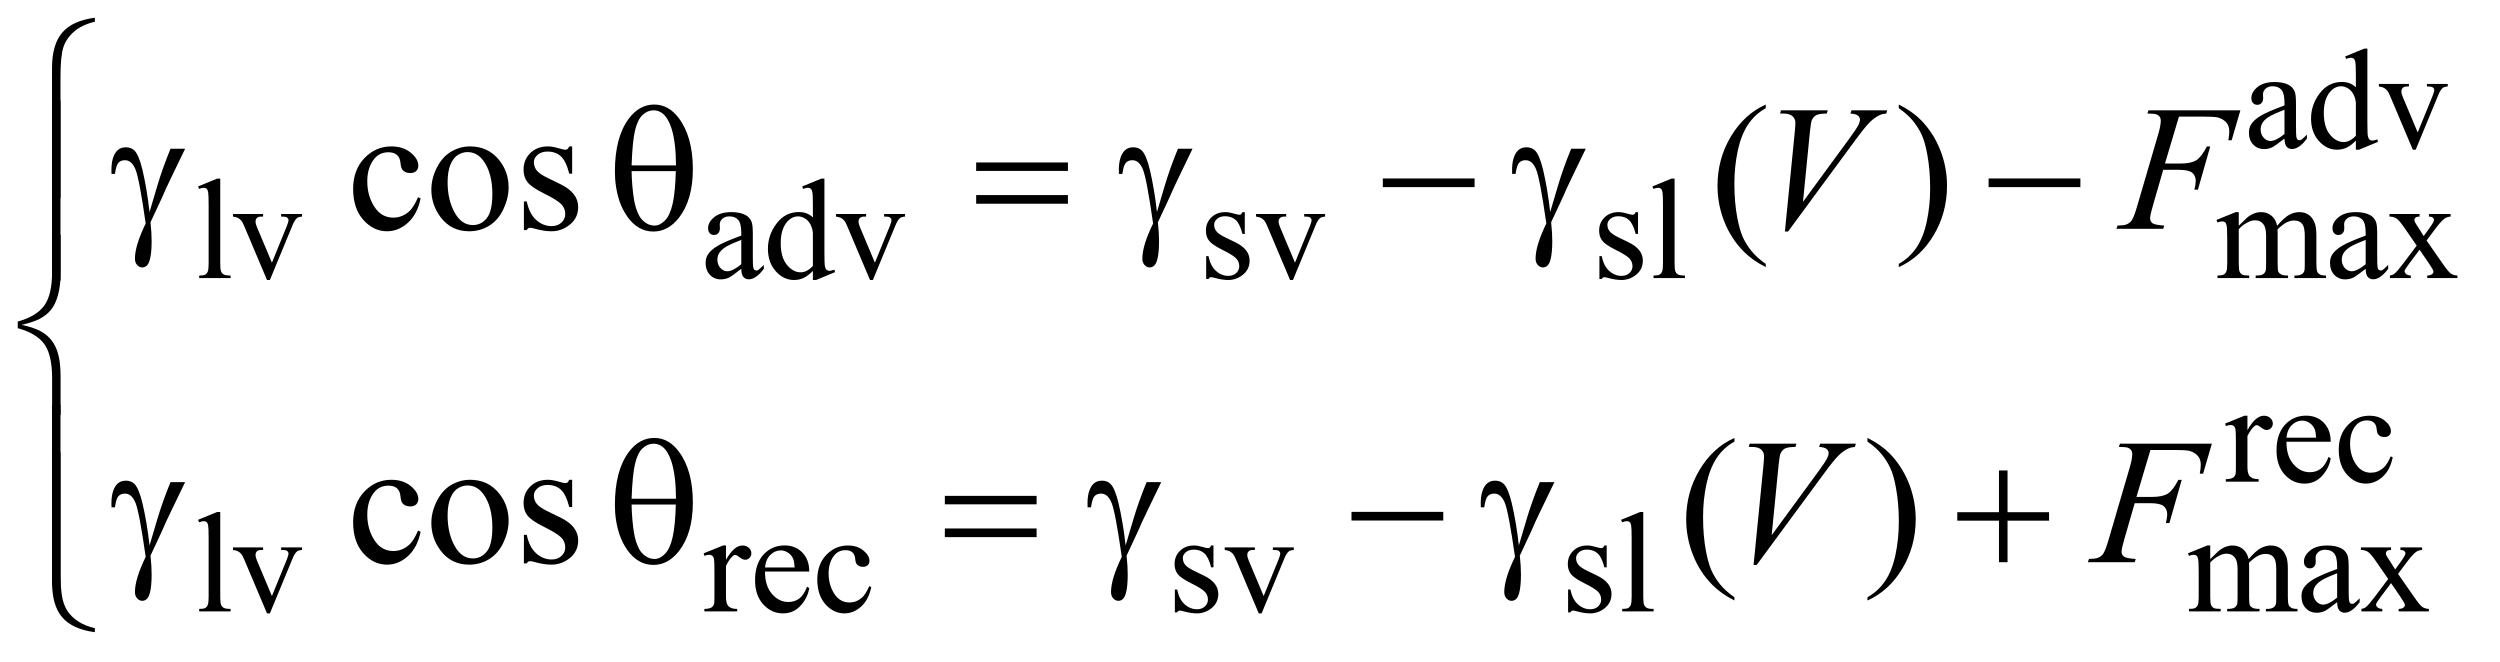 <?xml version="1.0" encoding="UTF-8"?>
<!DOCTYPE svg PUBLIC '-//W3C//DTD SVG 1.0//EN'
          'http://www.w3.org/TR/2001/REC-SVG-20010904/DTD/svg10.dtd'>
<svg stroke-dasharray="none" shape-rendering="auto" xmlns="http://www.w3.org/2000/svg" font-family="'Dialog'" text-rendering="auto" width="219" fill-opacity="1" color-interpolation="auto" color-rendering="auto" preserveAspectRatio="xMidYMid meet" font-size="12px" viewBox="0 0 219 58" fill="black" xmlns:xlink="http://www.w3.org/1999/xlink" stroke="black" image-rendering="auto" stroke-miterlimit="10" stroke-linecap="square" stroke-linejoin="miter" font-style="normal" stroke-width="1" height="58" stroke-dashoffset="0" font-weight="normal" stroke-opacity="1"
><!--Generated by the Batik Graphics2D SVG Generator--><defs id="genericDefs"
  /><g
  ><defs id="defs1"
    ><clipPath clipPathUnits="userSpaceOnUse" id="clipPath1"
      ><path d="M0.984 1.335 L139.499 1.335 L139.499 37.718 L0.984 37.718 L0.984 1.335 Z"
      /></clipPath
      ><clipPath clipPathUnits="userSpaceOnUse" id="clipPath2"
      ><path d="M31.426 42.645 L31.426 1205.043 L4456.824 1205.043 L4456.824 42.645 Z"
      /></clipPath
    ></defs
    ><g transform="scale(1.576,1.576) translate(-0.984,-1.335) matrix(0.031,0,0,0.031,0,0)"
    ><path d="M4127.875 291.5 Q4110.25 305.125 4105.75 307.25 Q4099 310.375 4091.375 310.375 Q4079.5 310.375 4071.812 302.25 Q4064.125 294.125 4064.125 280.875 Q4064.125 272.5 4067.875 266.375 Q4073 257.875 4085.688 250.375 Q4098.375 242.875 4127.875 232.125 L4127.875 227.625 Q4127.875 210.5 4122.438 204.125 Q4117 197.75 4106.625 197.75 Q4098.75 197.75 4094.125 202 Q4089.375 206.25 4089.375 211.75 L4089.625 219 Q4089.625 224.75 4086.688 227.875 Q4083.75 231 4079 231 Q4074.375 231 4071.438 227.75 Q4068.5 224.5 4068.5 218.875 Q4068.5 208.125 4079.5 199.125 Q4090.5 190.125 4110.375 190.125 Q4125.625 190.125 4135.375 195.25 Q4142.75 199.125 4146.25 207.375 Q4148.5 212.75 4148.5 229.375 L4148.5 268.25 Q4148.5 284.625 4149.125 288.312 Q4149.75 292 4151.188 293.25 Q4152.625 294.5 4154.5 294.5 Q4156.5 294.5 4158 293.625 Q4160.625 292 4168.125 284.5 L4168.125 291.5 Q4154.125 310.25 4141.375 310.25 Q4135.25 310.25 4131.625 306 Q4128 301.75 4127.875 291.5 ZM4127.875 283.375 L4127.875 239.75 Q4109 247.25 4103.5 250.375 Q4093.625 255.875 4089.375 261.875 Q4085.125 267.875 4085.125 275 Q4085.125 284 4090.5 289.938 Q4095.875 295.875 4102.875 295.875 Q4112.375 295.875 4127.875 283.375 ZM4255.875 295.125 Q4247.5 303.875 4239.5 307.688 Q4231.5 311.5 4222.25 311.5 Q4203.5 311.5 4189.5 295.812 Q4175.5 280.125 4175.5 255.5 Q4175.5 230.875 4191 210.438 Q4206.5 190 4230.875 190 Q4246 190 4255.875 199.625 L4255.875 178.5 Q4255.875 158.875 4254.938 154.375 Q4254 149.875 4252 148.25 Q4250 146.625 4247 146.625 Q4243.75 146.625 4238.375 148.625 L4236.75 144.25 L4270.875 130.25 L4276.5 130.25 L4276.5 262.625 Q4276.5 282.75 4277.438 287.188 Q4278.375 291.625 4280.438 293.375 Q4282.5 295.125 4285.25 295.125 Q4288.625 295.125 4294.25 293 L4295.625 297.375 L4261.625 311.5 L4255.875 311.5 L4255.875 295.125 ZM4255.875 286.375 L4255.875 227.375 Q4255.125 218.875 4251.375 211.875 Q4247.625 204.875 4241.438 201.312 Q4235.25 197.75 4229.375 197.75 Q4218.375 197.75 4209.75 207.625 Q4198.375 220.625 4198.375 245.625 Q4198.375 270.875 4209.375 284.312 Q4220.375 297.75 4233.875 297.75 Q4245.25 297.75 4255.875 286.375 ZM4297.125 193.5 L4351 193.5 L4351 198.125 L4347.5 198.125 Q4342.625 198.125 4340.062 200.5 Q4337.5 202.875 4337.5 206.875 Q4337.5 211.25 4340.125 217.25 L4366.75 280.5 L4393.5 214.875 Q4396.375 207.875 4396.375 204.25 Q4396.375 202.5 4395.375 201.375 Q4394 199.5 4391.875 198.812 Q4389.75 198.125 4383.25 198.125 L4383.25 193.5 L4420.625 193.5 L4420.625 198.125 Q4414.125 198.625 4411.625 200.75 Q4407.25 204.5 4403.75 213.25 L4363.125 311.5 L4358 311.5 L4317.125 214.875 Q4314.375 208.125 4311.875 205.188 Q4309.375 202.25 4305.5 200.25 Q4303.375 199.125 4297.125 198.125 L4297.125 193.5 Z" stroke="none" clip-path="url(#clipPath2)"
    /></g
    ><g transform="matrix(0.049,0,0,0.049,-1.55,-2.103)"
    ><path d="M425.375 362.25 L425.375 514.125 Q425.375 524.875 426.938 528.375 Q428.5 531.875 431.75 533.688 Q435 535.5 443.875 535.5 L443.875 540 L387.75 540 L387.75 535.5 Q395.625 535.5 398.5 533.875 Q401.375 532.25 403 528.5 Q404.625 524.75 404.625 514.125 L404.625 410.125 Q404.625 390.75 403.75 386.312 Q402.875 381.875 400.938 380.25 Q399 378.625 396 378.625 Q392.75 378.625 387.75 380.625 L385.625 376.25 L419.75 362.25 L425.375 362.25 ZM448.125 425.5 L502 425.5 L502 430.125 L498.5 430.125 Q493.625 430.125 491.062 432.5 Q488.5 434.875 488.5 438.875 Q488.5 443.25 491.125 449.25 L517.75 512.5 L544.5 446.875 Q547.375 439.875 547.375 436.25 Q547.375 434.5 546.375 433.375 Q545 431.5 542.875 430.812 Q540.75 430.125 534.25 430.125 L534.25 425.5 L571.625 425.5 L571.625 430.125 Q565.125 430.625 562.625 432.75 Q558.25 436.5 554.75 445.25 L514.125 543.5 L509 543.5 L468.125 446.875 Q465.375 440.125 462.875 437.188 Q460.375 434.25 456.5 432.25 Q454.375 431.125 448.125 430.125 L448.125 425.5 ZM1356.875 523.5 Q1339.25 537.125 1334.75 539.25 Q1328 542.375 1320.375 542.375 Q1308.5 542.375 1300.812 534.25 Q1293.125 526.125 1293.125 512.875 Q1293.125 504.5 1296.875 498.375 Q1302 489.875 1314.688 482.375 Q1327.375 474.875 1356.875 464.125 L1356.875 459.625 Q1356.875 442.5 1351.438 436.125 Q1346 429.75 1335.625 429.75 Q1327.75 429.75 1323.125 434 Q1318.375 438.25 1318.375 443.75 L1318.625 451 Q1318.625 456.75 1315.688 459.875 Q1312.75 463 1308 463 Q1303.375 463 1300.438 459.75 Q1297.5 456.5 1297.5 450.875 Q1297.5 440.125 1308.5 431.125 Q1319.5 422.125 1339.375 422.125 Q1354.625 422.125 1364.375 427.25 Q1371.75 431.125 1375.25 439.375 Q1377.5 444.75 1377.5 461.375 L1377.5 500.25 Q1377.5 516.625 1378.125 520.312 Q1378.75 524 1380.188 525.25 Q1381.625 526.5 1383.5 526.5 Q1385.5 526.5 1387 525.625 Q1389.625 524 1397.125 516.5 L1397.125 523.5 Q1383.125 542.25 1370.375 542.25 Q1364.25 542.25 1360.625 538 Q1357 533.75 1356.875 523.5 ZM1356.875 515.375 L1356.875 471.75 Q1338 479.25 1332.5 482.375 Q1322.625 487.875 1318.375 493.875 Q1314.125 499.875 1314.125 507 Q1314.125 516 1319.5 521.938 Q1324.875 527.875 1331.875 527.875 Q1341.375 527.875 1356.875 515.375 ZM1484.875 527.125 Q1476.5 535.875 1468.5 539.688 Q1460.5 543.5 1451.25 543.5 Q1432.5 543.5 1418.5 527.812 Q1404.5 512.125 1404.5 487.5 Q1404.5 462.875 1420 442.438 Q1435.5 422 1459.875 422 Q1475 422 1484.875 431.625 L1484.875 410.5 Q1484.875 390.875 1483.938 386.375 Q1483 381.875 1481 380.25 Q1479 378.625 1476 378.625 Q1472.75 378.625 1467.375 380.625 L1465.75 376.25 L1499.875 362.25 L1505.5 362.25 L1505.5 494.625 Q1505.5 514.75 1506.438 519.188 Q1507.375 523.625 1509.438 525.375 Q1511.5 527.125 1514.25 527.125 Q1517.625 527.125 1523.25 525 L1524.625 529.375 L1490.625 543.5 L1484.875 543.5 L1484.875 527.125 ZM1484.875 518.375 L1484.875 459.375 Q1484.125 450.875 1480.375 443.875 Q1476.625 436.875 1470.438 433.312 Q1464.25 429.75 1458.375 429.75 Q1447.375 429.75 1438.75 439.625 Q1427.375 452.625 1427.375 477.625 Q1427.375 502.875 1438.375 516.312 Q1449.375 529.75 1462.875 529.75 Q1474.25 529.75 1484.875 518.375 ZM1526.125 425.5 L1580 425.5 L1580 430.125 L1576.5 430.125 Q1571.625 430.125 1569.062 432.5 Q1566.5 434.875 1566.5 438.875 Q1566.5 443.25 1569.125 449.25 L1595.75 512.5 L1622.5 446.875 Q1625.375 439.875 1625.375 436.25 Q1625.375 434.5 1624.375 433.375 Q1623 431.5 1620.875 430.812 Q1618.75 430.125 1612.25 430.125 L1612.25 425.5 L1649.625 425.5 L1649.625 430.125 Q1643.125 430.625 1640.625 432.75 Q1636.25 436.5 1632.75 445.25 L1592.125 543.5 L1587 543.5 L1546.125 446.875 Q1543.375 440.125 1540.875 437.188 Q1538.375 434.25 1534.5 432.25 Q1532.375 431.125 1526.125 430.125 L1526.125 425.5 ZM2257 422.125 L2257 461.125 L2252.875 461.125 Q2248.125 442.75 2240.688 436.125 Q2233.25 429.5 2221.75 429.5 Q2213 429.5 2207.625 434.125 Q2202.25 438.75 2202.25 444.375 Q2202.25 451.375 2206.25 456.375 Q2210.125 461.5 2222 467.25 L2240.25 476.125 Q2265.625 488.5 2265.625 508.75 Q2265.625 524.375 2253.812 533.938 Q2242 543.5 2227.375 543.5 Q2216.875 543.5 2203.375 539.75 Q2199.25 538.5 2196.625 538.5 Q2193.75 538.5 2192.125 541.75 L2188 541.75 L2188 500.875 L2192.125 500.875 Q2195.625 518.375 2205.5 527.25 Q2215.375 536.125 2227.625 536.125 Q2236.25 536.125 2241.688 531.062 Q2247.125 526 2247.125 518.875 Q2247.125 510.25 2241.062 504.375 Q2235 498.5 2216.875 489.5 Q2198.75 480.5 2193.125 473.25 Q2187.5 466.125 2187.5 455.25 Q2187.5 441.125 2197.188 431.625 Q2206.875 422.125 2222.25 422.125 Q2229 422.125 2238.625 425 Q2245 426.875 2247.125 426.875 Q2249.125 426.875 2250.25 426 Q2251.375 425.125 2252.875 422.125 L2257 422.125 ZM2277.125 425.5 L2331 425.5 L2331 430.125 L2327.5 430.125 Q2322.625 430.125 2320.062 432.5 Q2317.5 434.875 2317.5 438.875 Q2317.5 443.25 2320.125 449.25 L2346.75 512.5 L2373.5 446.875 Q2376.375 439.875 2376.375 436.25 Q2376.375 434.5 2375.375 433.375 Q2374 431.5 2371.875 430.812 Q2369.75 430.125 2363.25 430.125 L2363.25 425.5 L2400.625 425.5 L2400.625 430.125 Q2394.125 430.625 2391.625 432.75 Q2387.25 436.5 2383.75 445.25 L2343.125 543.5 L2338 543.5 L2297.125 446.875 Q2294.375 440.125 2291.875 437.188 Q2289.375 434.25 2285.5 432.25 Q2283.375 431.125 2277.125 430.125 L2277.125 425.5 ZM2960 422.125 L2960 461.125 L2955.875 461.125 Q2951.125 442.75 2943.688 436.125 Q2936.25 429.5 2924.75 429.5 Q2916 429.5 2910.625 434.125 Q2905.25 438.75 2905.25 444.375 Q2905.25 451.375 2909.25 456.375 Q2913.125 461.5 2925 467.25 L2943.25 476.125 Q2968.625 488.5 2968.625 508.75 Q2968.625 524.375 2956.812 533.938 Q2945 543.5 2930.375 543.5 Q2919.875 543.5 2906.375 539.75 Q2902.25 538.5 2899.625 538.5 Q2896.75 538.5 2895.125 541.75 L2891 541.75 L2891 500.875 L2895.125 500.875 Q2898.625 518.375 2908.5 527.25 Q2918.375 536.125 2930.625 536.125 Q2939.25 536.125 2944.688 531.062 Q2950.125 526 2950.125 518.875 Q2950.125 510.25 2944.062 504.375 Q2938 498.5 2919.875 489.5 Q2901.75 480.5 2896.125 473.25 Q2890.5 466.125 2890.5 455.25 Q2890.5 441.125 2900.188 431.625 Q2909.875 422.125 2925.25 422.125 Q2932 422.125 2941.625 425 Q2948 426.875 2950.125 426.875 Q2952.125 426.875 2953.25 426 Q2954.375 425.125 2955.875 422.125 L2960 422.125 ZM3025.375 362.25 L3025.375 514.125 Q3025.375 524.875 3026.938 528.375 Q3028.5 531.875 3031.75 533.688 Q3035 535.5 3043.875 535.5 L3043.875 540 L2987.75 540 L2987.75 535.5 Q2995.625 535.5 2998.5 533.875 Q3001.375 532.25 3003 528.5 Q3004.625 524.75 3004.625 514.125 L3004.625 410.125 Q3004.625 390.75 3003.75 386.312 Q3002.875 381.875 3000.938 380.25 Q2999 378.625 2996 378.625 Q2992.75 378.625 2987.75 380.625 L2985.625 376.25 L3019.75 362.25 L3025.375 362.25 ZM4034 446.5 Q4046.5 434 4048.75 432.125 Q4054.375 427.375 4060.875 424.75 Q4067.375 422.125 4073.75 422.125 Q4084.5 422.125 4092.25 428.375 Q4100 434.625 4102.625 446.5 Q4115.5 431.5 4124.375 426.812 Q4133.25 422.125 4142.625 422.125 Q4151.75 422.125 4158.812 426.812 Q4165.875 431.5 4170 442.125 Q4172.75 449.375 4172.75 464.875 L4172.75 514.125 Q4172.75 524.875 4174.375 528.875 Q4175.625 531.625 4179 533.562 Q4182.375 535.5 4190 535.5 L4190 540 L4133.5 540 L4133.5 535.5 L4135.875 535.5 Q4143.25 535.5 4147.375 532.625 Q4150.25 530.625 4151.5 526.25 Q4152 524.125 4152 514.125 L4152 464.875 Q4152 450.875 4148.625 445.125 Q4143.75 437.125 4133 437.125 Q4126.375 437.125 4119.688 440.438 Q4113 443.75 4103.5 452.75 L4103.25 454.125 L4103.5 459.5 L4103.5 514.125 Q4103.5 525.875 4104.812 528.75 Q4106.125 531.625 4109.75 533.562 Q4113.375 535.5 4122.125 535.5 L4122.125 540 L4064.25 540 L4064.25 535.5 Q4073.75 535.5 4077.312 533.25 Q4080.875 531 4082.25 526.5 Q4082.875 524.375 4082.875 514.125 L4082.875 464.875 Q4082.875 450.875 4078.75 444.75 Q4073.25 436.75 4063.375 436.75 Q4056.625 436.75 4050 440.375 Q4039.625 445.875 4034 452.75 L4034 514.125 Q4034 525.375 4035.562 528.75 Q4037.125 532.125 4040.188 533.812 Q4043.25 535.5 4052.625 535.5 L4052.625 540 L3996 540 L3996 535.5 Q4003.875 535.5 4007 533.812 Q4010.125 532.125 4011.75 528.438 Q4013.375 524.75 4013.375 514.125 L4013.375 470.375 Q4013.375 451.5 4012.25 446 Q4011.375 441.875 4009.5 440.312 Q4007.625 438.75 4004.375 438.75 Q4000.875 438.75 3996 440.625 L3994.125 436.125 L4028.625 422.125 L4034 422.125 L4034 446.5 ZM4260.875 523.5 Q4243.25 537.125 4238.75 539.25 Q4232 542.375 4224.375 542.375 Q4212.5 542.375 4204.812 534.25 Q4197.125 526.125 4197.125 512.875 Q4197.125 504.5 4200.875 498.375 Q4206 489.875 4218.688 482.375 Q4231.375 474.875 4260.875 464.125 L4260.875 459.625 Q4260.875 442.5 4255.438 436.125 Q4250 429.75 4239.625 429.75 Q4231.75 429.75 4227.125 434 Q4222.375 438.25 4222.375 443.75 L4222.625 451 Q4222.625 456.75 4219.688 459.875 Q4216.75 463 4212 463 Q4207.375 463 4204.438 459.75 Q4201.5 456.5 4201.5 450.875 Q4201.5 440.125 4212.5 431.125 Q4223.5 422.125 4243.375 422.125 Q4258.625 422.125 4268.375 427.25 Q4275.75 431.125 4279.25 439.375 Q4281.5 444.75 4281.5 461.375 L4281.5 500.25 Q4281.5 516.625 4282.125 520.312 Q4282.75 524 4284.188 525.25 Q4285.625 526.5 4287.5 526.5 Q4289.5 526.5 4291 525.625 Q4293.625 524 4301.125 516.5 L4301.125 523.5 Q4287.125 542.25 4274.375 542.25 Q4268.25 542.25 4264.625 538 Q4261 533.75 4260.875 523.5 ZM4260.875 515.375 L4260.875 471.75 Q4242 479.25 4236.5 482.375 Q4226.625 487.875 4222.375 493.875 Q4218.125 499.875 4218.125 507 Q4218.125 516 4223.5 521.938 Q4228.875 527.875 4235.875 527.875 Q4245.375 527.875 4260.875 515.375 ZM4303.375 425.5 L4357.25 425.5 L4357.25 430.125 Q4352.125 430.125 4350.062 431.875 Q4348 433.625 4348 436.5 Q4348 439.5 4352.375 445.75 Q4353.75 447.75 4356.5 452 L4364.625 465 L4374 452 Q4383 439.625 4383 436.375 Q4383 433.75 4380.875 431.938 Q4378.75 430.125 4374 430.125 L4374 425.5 L4412.75 425.5 L4412.75 430.125 Q4406.625 430.5 4402.125 433.5 Q4396 437.75 4385.375 452 L4369.75 472.875 L4398.25 513.875 Q4408.75 529 4413.25 532.062 Q4417.75 535.125 4424.875 535.5 L4424.875 540 L4370.875 540 L4370.875 535.5 Q4376.5 535.5 4379.625 533 Q4382 531.25 4382 528.375 Q4382 525.5 4374 513.875 L4357.25 489.375 L4338.875 513.875 Q4330.375 525.25 4330.375 527.375 Q4330.375 530.375 4333.188 532.812 Q4336 535.25 4341.625 535.5 L4341.625 540 L4304.25 540 L4304.25 535.5 Q4308.75 534.875 4312.125 532.375 Q4316.875 528.75 4328.125 513.875 L4352.125 482 L4330.375 450.5 Q4321.125 437 4316.062 433.562 Q4311 430.125 4303.375 430.125 L4303.375 425.5 Z" stroke="none" clip-path="url(#clipPath2)"
    /></g
    ><g transform="matrix(0.049,0,0,0.049,-1.55,-2.103)"
    ><path d="M4049.5 786.125 L4049.5 811.875 Q4063.875 786.125 4079 786.125 Q4085.875 786.125 4090.375 790.312 Q4094.875 794.5 4094.875 800 Q4094.875 804.875 4091.625 808.25 Q4088.375 811.625 4083.875 811.625 Q4079.5 811.625 4074.062 807.312 Q4068.625 803 4066 803 Q4063.75 803 4061.125 805.5 Q4055.5 810.625 4049.5 822.375 L4049.5 877.25 Q4049.5 886.75 4051.875 891.625 Q4053.5 895 4057.625 897.25 Q4061.75 899.5 4069.5 899.5 L4069.5 904 L4010.875 904 L4010.875 899.5 Q4019.625 899.5 4023.875 896.75 Q4027 894.75 4028.25 890.375 Q4028.875 888.25 4028.875 878.25 L4028.875 833.875 Q4028.875 813.875 4028.062 810.062 Q4027.25 806.25 4025.062 804.5 Q4022.875 802.75 4019.625 802.75 Q4015.75 802.75 4010.875 804.625 L4009.625 800.125 L4044.25 786.125 L4049.5 786.125 ZM4119.25 832.625 Q4119.125 858.125 4131.625 872.625 Q4144.125 887.125 4161 887.125 Q4172.25 887.125 4180.562 880.938 Q4188.875 874.75 4194.5 859.75 L4198.375 862.25 Q4195.75 879.375 4183.125 893.438 Q4170.5 907.5 4151.5 907.5 Q4130.875 907.5 4116.188 891.438 Q4101.5 875.375 4101.5 848.25 Q4101.5 818.875 4116.562 802.438 Q4131.625 786 4154.375 786 Q4173.625 786 4186 798.688 Q4198.375 811.375 4198.375 832.625 L4119.25 832.625 ZM4119.25 825.375 L4172.25 825.375 Q4171.625 814.375 4169.625 809.875 Q4166.5 802.875 4160.312 798.875 Q4154.125 794.875 4147.375 794.875 Q4137 794.875 4128.812 802.938 Q4120.625 811 4119.25 825.375 ZM4309.25 860.5 Q4304.625 883.125 4291.125 895.312 Q4277.625 907.5 4261.25 907.5 Q4241.75 907.5 4227.25 891.125 Q4212.75 874.75 4212.75 846.875 Q4212.75 819.875 4228.812 803 Q4244.875 786.125 4267.375 786.125 Q4284.25 786.125 4295.125 795.062 Q4306 804 4306 813.625 Q4306 818.375 4302.938 821.312 Q4299.875 824.25 4294.375 824.25 Q4287 824.25 4283.25 819.5 Q4281.125 816.875 4280.438 809.5 Q4279.75 802.125 4275.375 798.25 Q4271 794.5 4263.25 794.5 Q4250.75 794.5 4243.125 803.75 Q4233 816 4233 836.125 Q4233 856.625 4243.062 872.312 Q4253.125 888 4270.25 888 Q4282.5 888 4292.25 879.625 Q4299.125 873.875 4305.625 858.75 L4309.25 860.5 Z" stroke="none" clip-path="url(#clipPath2)"
    /></g
    ><g transform="matrix(0.049,0,0,0.049,-1.55,-2.103)"
    ><path d="M425.375 958.25 L425.375 1110.125 Q425.375 1120.875 426.938 1124.375 Q428.5 1127.875 431.75 1129.688 Q435 1131.5 443.875 1131.5 L443.875 1136 L387.75 1136 L387.75 1131.5 Q395.625 1131.5 398.5 1129.875 Q401.375 1128.25 403 1124.5 Q404.625 1120.75 404.625 1110.125 L404.625 1006.125 Q404.625 986.75 403.75 982.312 Q402.875 977.875 400.938 976.25 Q399 974.625 396 974.625 Q392.75 974.625 387.75 976.625 L385.625 972.25 L419.75 958.25 L425.375 958.25 ZM448.125 1021.5 L502 1021.5 L502 1026.125 L498.5 1026.125 Q493.625 1026.125 491.062 1028.5 Q488.5 1030.875 488.5 1034.875 Q488.5 1039.25 491.125 1045.25 L517.75 1108.5 L544.5 1042.875 Q547.375 1035.875 547.375 1032.25 Q547.375 1030.5 546.375 1029.375 Q545 1027.5 542.875 1026.812 Q540.75 1026.125 534.25 1026.125 L534.25 1021.5 L571.625 1021.5 L571.625 1026.125 Q565.125 1026.625 562.625 1028.75 Q558.25 1032.5 554.75 1041.25 L514.125 1139.5 L509 1139.5 L468.125 1042.875 Q465.375 1036.125 462.875 1033.188 Q460.375 1030.25 456.5 1028.25 Q454.375 1027.125 448.125 1026.125 L448.125 1021.5 ZM1329.5 1018.125 L1329.5 1043.875 Q1343.875 1018.125 1359 1018.125 Q1365.875 1018.125 1370.375 1022.312 Q1374.875 1026.5 1374.875 1032 Q1374.875 1036.875 1371.625 1040.25 Q1368.375 1043.625 1363.875 1043.625 Q1359.5 1043.625 1354.062 1039.312 Q1348.625 1035 1346 1035 Q1343.75 1035 1341.125 1037.5 Q1335.5 1042.625 1329.5 1054.375 L1329.5 1109.25 Q1329.5 1118.75 1331.875 1123.625 Q1333.5 1127 1337.625 1129.25 Q1341.75 1131.5 1349.5 1131.5 L1349.5 1136 L1290.875 1136 L1290.875 1131.5 Q1299.625 1131.5 1303.875 1128.75 Q1307 1126.75 1308.25 1122.375 Q1308.875 1120.25 1308.875 1110.25 L1308.875 1065.875 Q1308.875 1045.875 1308.062 1042.062 Q1307.25 1038.25 1305.062 1036.5 Q1302.875 1034.75 1299.625 1034.75 Q1295.75 1034.75 1290.875 1036.625 L1289.625 1032.125 L1324.25 1018.125 L1329.5 1018.125 ZM1399.25 1064.625 Q1399.125 1090.125 1411.625 1104.625 Q1424.125 1119.125 1441 1119.125 Q1452.25 1119.125 1460.562 1112.938 Q1468.875 1106.75 1474.5 1091.75 L1478.375 1094.25 Q1475.75 1111.375 1463.125 1125.438 Q1450.5 1139.5 1431.5 1139.5 Q1410.875 1139.5 1396.188 1123.438 Q1381.5 1107.375 1381.5 1080.25 Q1381.5 1050.875 1396.562 1034.438 Q1411.625 1018 1434.375 1018 Q1453.625 1018 1466 1030.688 Q1478.375 1043.375 1478.375 1064.625 L1399.25 1064.625 ZM1399.25 1057.375 L1452.25 1057.375 Q1451.625 1046.375 1449.625 1041.875 Q1446.5 1034.875 1440.312 1030.875 Q1434.125 1026.875 1427.375 1026.875 Q1417 1026.875 1408.812 1034.938 Q1400.625 1043 1399.25 1057.375 ZM1589.25 1092.5 Q1584.625 1115.125 1571.125 1127.312 Q1557.625 1139.5 1541.25 1139.5 Q1521.75 1139.5 1507.25 1123.125 Q1492.75 1106.75 1492.75 1078.875 Q1492.75 1051.875 1508.812 1035 Q1524.875 1018.125 1547.375 1018.125 Q1564.25 1018.125 1575.125 1027.062 Q1586 1036 1586 1045.625 Q1586 1050.375 1582.938 1053.312 Q1579.875 1056.25 1574.375 1056.25 Q1567 1056.25 1563.25 1051.5 Q1561.125 1048.875 1560.438 1041.5 Q1559.75 1034.125 1555.375 1030.25 Q1551 1026.5 1543.25 1026.5 Q1530.75 1026.5 1523.125 1035.75 Q1513 1048 1513 1068.125 Q1513 1088.625 1523.062 1104.312 Q1533.125 1120 1550.25 1120 Q1562.5 1120 1572.25 1111.625 Q1579.125 1105.875 1585.625 1090.75 L1589.25 1092.5 ZM2201 1018.125 L2201 1057.125 L2196.875 1057.125 Q2192.125 1038.75 2184.688 1032.125 Q2177.25 1025.5 2165.75 1025.5 Q2157 1025.5 2151.625 1030.125 Q2146.25 1034.75 2146.25 1040.375 Q2146.25 1047.375 2150.25 1052.375 Q2154.125 1057.5 2166 1063.25 L2184.25 1072.125 Q2209.625 1084.5 2209.625 1104.75 Q2209.625 1120.375 2197.812 1129.938 Q2186 1139.5 2171.375 1139.5 Q2160.875 1139.5 2147.375 1135.75 Q2143.25 1134.5 2140.625 1134.5 Q2137.75 1134.5 2136.125 1137.75 L2132 1137.75 L2132 1096.875 L2136.125 1096.875 Q2139.625 1114.375 2149.5 1123.25 Q2159.375 1132.125 2171.625 1132.125 Q2180.25 1132.125 2185.688 1127.062 Q2191.125 1122 2191.125 1114.875 Q2191.125 1106.25 2185.062 1100.375 Q2179 1094.5 2160.875 1085.5 Q2142.75 1076.5 2137.125 1069.25 Q2131.5 1062.125 2131.5 1051.25 Q2131.5 1037.125 2141.188 1027.625 Q2150.875 1018.125 2166.25 1018.125 Q2173 1018.125 2182.625 1021 Q2189 1022.875 2191.125 1022.875 Q2193.125 1022.875 2194.25 1022 Q2195.375 1021.125 2196.875 1018.125 L2201 1018.125 ZM2221.125 1021.5 L2275 1021.5 L2275 1026.125 L2271.5 1026.125 Q2266.625 1026.125 2264.062 1028.5 Q2261.5 1030.875 2261.5 1034.875 Q2261.5 1039.25 2264.125 1045.25 L2290.75 1108.5 L2317.5 1042.875 Q2320.375 1035.875 2320.375 1032.25 Q2320.375 1030.5 2319.375 1029.375 Q2318 1027.5 2315.875 1026.812 Q2313.75 1026.125 2307.25 1026.125 L2307.25 1021.5 L2344.625 1021.5 L2344.625 1026.125 Q2338.125 1026.625 2335.625 1028.75 Q2331.25 1032.5 2327.75 1041.25 L2287.125 1139.5 L2282 1139.5 L2241.125 1042.875 Q2238.375 1036.125 2235.875 1033.188 Q2233.375 1030.25 2229.5 1028.25 Q2227.375 1027.125 2221.125 1026.125 L2221.125 1021.5 ZM2904 1018.125 L2904 1057.125 L2899.875 1057.125 Q2895.125 1038.75 2887.688 1032.125 Q2880.25 1025.5 2868.75 1025.5 Q2860 1025.5 2854.625 1030.125 Q2849.25 1034.75 2849.25 1040.375 Q2849.25 1047.375 2853.25 1052.375 Q2857.125 1057.5 2869 1063.25 L2887.25 1072.125 Q2912.625 1084.5 2912.625 1104.75 Q2912.625 1120.375 2900.812 1129.938 Q2889 1139.5 2874.375 1139.5 Q2863.875 1139.5 2850.375 1135.75 Q2846.25 1134.5 2843.625 1134.5 Q2840.75 1134.5 2839.125 1137.75 L2835 1137.75 L2835 1096.875 L2839.125 1096.875 Q2842.625 1114.375 2852.5 1123.25 Q2862.375 1132.125 2874.625 1132.125 Q2883.25 1132.125 2888.688 1127.062 Q2894.125 1122 2894.125 1114.875 Q2894.125 1106.25 2888.062 1100.375 Q2882 1094.5 2863.875 1085.5 Q2845.75 1076.5 2840.125 1069.25 Q2834.5 1062.125 2834.5 1051.25 Q2834.5 1037.125 2844.188 1027.625 Q2853.875 1018.125 2869.25 1018.125 Q2876 1018.125 2885.625 1021 Q2892 1022.875 2894.125 1022.875 Q2896.125 1022.875 2897.25 1022 Q2898.375 1021.125 2899.875 1018.125 L2904 1018.125 ZM2969.375 958.25 L2969.375 1110.125 Q2969.375 1120.875 2970.938 1124.375 Q2972.5 1127.875 2975.75 1129.688 Q2979 1131.5 2987.875 1131.5 L2987.875 1136 L2931.75 1136 L2931.75 1131.5 Q2939.625 1131.5 2942.5 1129.875 Q2945.375 1128.25 2947 1124.5 Q2948.625 1120.75 2948.625 1110.125 L2948.625 1006.125 Q2948.625 986.75 2947.75 982.312 Q2946.875 977.875 2944.938 976.25 Q2943 974.625 2940 974.625 Q2936.75 974.625 2931.75 976.625 L2929.625 972.25 L2963.75 958.25 L2969.375 958.25 ZM3983 1042.5 Q3995.5 1030 3997.75 1028.125 Q4003.375 1023.375 4009.875 1020.75 Q4016.375 1018.125 4022.75 1018.125 Q4033.5 1018.125 4041.25 1024.375 Q4049 1030.625 4051.625 1042.5 Q4064.5 1027.5 4073.375 1022.812 Q4082.25 1018.125 4091.625 1018.125 Q4100.75 1018.125 4107.812 1022.812 Q4114.875 1027.5 4119 1038.125 Q4121.75 1045.375 4121.75 1060.875 L4121.75 1110.125 Q4121.75 1120.875 4123.375 1124.875 Q4124.625 1127.625 4128 1129.562 Q4131.375 1131.5 4139 1131.5 L4139 1136 L4082.5 1136 L4082.5 1131.5 L4084.875 1131.5 Q4092.25 1131.5 4096.375 1128.625 Q4099.25 1126.625 4100.5 1122.25 Q4101 1120.125 4101 1110.125 L4101 1060.875 Q4101 1046.875 4097.625 1041.125 Q4092.75 1033.125 4082 1033.125 Q4075.375 1033.125 4068.688 1036.438 Q4062 1039.75 4052.5 1048.75 L4052.25 1050.125 L4052.5 1055.5 L4052.5 1110.125 Q4052.5 1121.875 4053.812 1124.75 Q4055.125 1127.625 4058.75 1129.562 Q4062.375 1131.5 4071.125 1131.5 L4071.125 1136 L4013.25 1136 L4013.25 1131.5 Q4022.75 1131.5 4026.312 1129.25 Q4029.875 1127 4031.25 1122.5 Q4031.875 1120.375 4031.875 1110.125 L4031.875 1060.875 Q4031.875 1046.875 4027.75 1040.75 Q4022.25 1032.75 4012.375 1032.75 Q4005.625 1032.75 3999 1036.375 Q3988.625 1041.875 3983 1048.75 L3983 1110.125 Q3983 1121.375 3984.562 1124.75 Q3986.125 1128.125 3989.188 1129.812 Q3992.25 1131.5 4001.625 1131.5 L4001.625 1136 L3945 1136 L3945 1131.5 Q3952.875 1131.5 3956 1129.812 Q3959.125 1128.125 3960.75 1124.438 Q3962.375 1120.75 3962.375 1110.125 L3962.375 1066.375 Q3962.375 1047.5 3961.25 1042 Q3960.375 1037.875 3958.5 1036.312 Q3956.625 1034.75 3953.375 1034.75 Q3949.875 1034.75 3945 1036.625 L3943.125 1032.125 L3977.625 1018.125 L3983 1018.125 L3983 1042.5 ZM4209.875 1119.5 Q4192.25 1133.125 4187.75 1135.25 Q4181 1138.375 4173.375 1138.375 Q4161.5 1138.375 4153.812 1130.25 Q4146.125 1122.125 4146.125 1108.875 Q4146.125 1100.5 4149.875 1094.375 Q4155 1085.875 4167.688 1078.375 Q4180.375 1070.875 4209.875 1060.125 L4209.875 1055.625 Q4209.875 1038.5 4204.438 1032.125 Q4199 1025.75 4188.625 1025.75 Q4180.75 1025.75 4176.125 1030 Q4171.375 1034.25 4171.375 1039.75 L4171.625 1047 Q4171.625 1052.75 4168.688 1055.875 Q4165.75 1059 4161 1059 Q4156.375 1059 4153.438 1055.75 Q4150.5 1052.5 4150.5 1046.875 Q4150.5 1036.125 4161.5 1027.125 Q4172.5 1018.125 4192.375 1018.125 Q4207.625 1018.125 4217.375 1023.25 Q4224.75 1027.125 4228.25 1035.375 Q4230.5 1040.75 4230.5 1057.375 L4230.5 1096.25 Q4230.5 1112.625 4231.125 1116.312 Q4231.75 1120 4233.188 1121.25 Q4234.625 1122.5 4236.5 1122.5 Q4238.5 1122.5 4240 1121.625 Q4242.625 1120 4250.125 1112.5 L4250.125 1119.5 Q4236.125 1138.25 4223.375 1138.25 Q4217.25 1138.25 4213.625 1134 Q4210 1129.75 4209.875 1119.5 ZM4209.875 1111.375 L4209.875 1067.75 Q4191 1075.25 4185.5 1078.375 Q4175.625 1083.875 4171.375 1089.875 Q4167.125 1095.875 4167.125 1103 Q4167.125 1112 4172.5 1117.938 Q4177.875 1123.875 4184.875 1123.875 Q4194.375 1123.875 4209.875 1111.375 ZM4252.375 1021.5 L4306.25 1021.5 L4306.25 1026.125 Q4301.125 1026.125 4299.062 1027.875 Q4297 1029.625 4297 1032.5 Q4297 1035.5 4301.375 1041.75 Q4302.75 1043.75 4305.5 1048 L4313.625 1061 L4323 1048 Q4332 1035.625 4332 1032.375 Q4332 1029.75 4329.875 1027.938 Q4327.75 1026.125 4323 1026.125 L4323 1021.5 L4361.75 1021.5 L4361.75 1026.125 Q4355.625 1026.5 4351.125 1029.5 Q4345 1033.75 4334.375 1048 L4318.75 1068.875 L4347.25 1109.875 Q4357.75 1125 4362.25 1128.062 Q4366.75 1131.125 4373.875 1131.5 L4373.875 1136 L4319.875 1136 L4319.875 1131.5 Q4325.5 1131.5 4328.625 1129 Q4331 1127.25 4331 1124.375 Q4331 1121.5 4323 1109.875 L4306.25 1085.375 L4287.875 1109.875 Q4279.375 1121.25 4279.375 1123.375 Q4279.375 1126.375 4282.188 1128.812 Q4285 1131.25 4290.625 1131.5 L4290.625 1136 L4253.25 1136 L4253.25 1131.5 Q4257.75 1130.875 4261.125 1128.375 Q4265.875 1124.75 4277.125 1109.875 L4301.125 1078 L4279.375 1046.5 Q4270.125 1033 4265.062 1029.562 Q4260 1026.125 4252.375 1026.125 L4252.375 1021.5 Z" stroke="none" clip-path="url(#clipPath2)"
    /></g
    ><g transform="matrix(0.049,0,0,0.049,-1.55,-2.103)"
    ><path d="M783.562 397.625 Q777.781 425.906 760.906 441.141 Q744.031 456.375 723.562 456.375 Q699.188 456.375 681.062 435.906 Q662.938 415.438 662.938 380.594 Q662.938 346.844 683.016 325.75 Q703.094 304.656 731.219 304.656 Q752.312 304.656 765.906 315.828 Q779.5 327 779.5 339.031 Q779.5 344.969 775.672 348.641 Q771.844 352.312 764.969 352.312 Q755.75 352.312 751.062 346.375 Q748.406 343.094 747.547 333.875 Q746.688 324.656 741.219 319.812 Q735.75 315.125 726.062 315.125 Q710.438 315.125 700.906 326.688 Q688.25 342 688.25 367.156 Q688.25 392.781 700.828 412.391 Q713.406 432 734.812 432 Q750.125 432 762.312 421.531 Q770.906 414.344 779.031 395.438 L783.562 397.625 ZM872 304.656 Q904.5 304.656 924.188 329.344 Q940.906 350.438 940.906 377.781 Q940.906 397 931.688 416.688 Q922.469 436.375 906.297 446.375 Q890.125 456.375 870.281 456.375 Q837.938 456.375 818.875 430.594 Q802.781 408.875 802.781 381.844 Q802.781 362.156 812.547 342.703 Q822.312 323.25 838.25 313.953 Q854.188 304.656 872 304.656 ZM867.156 314.812 Q858.875 314.812 850.516 319.734 Q842.156 324.656 837 337 Q831.844 349.344 831.844 368.719 Q831.844 399.969 844.266 422.625 Q856.688 445.281 877 445.281 Q892.156 445.281 902 432.781 Q911.844 420.281 911.844 389.812 Q911.844 351.688 895.438 329.812 Q884.344 314.812 867.156 314.812 ZM1054.5 304.656 L1054.5 353.406 L1049.344 353.406 Q1043.406 330.438 1034.109 322.156 Q1024.812 313.875 1010.438 313.875 Q999.5 313.875 992.781 319.656 Q986.062 325.438 986.062 332.469 Q986.062 341.219 991.062 347.469 Q995.906 353.875 1010.75 361.062 L1033.562 372.156 Q1065.281 387.625 1065.281 412.938 Q1065.281 432.469 1050.516 444.422 Q1035.75 456.375 1017.469 456.375 Q1004.344 456.375 987.469 451.688 Q982.312 450.125 979.031 450.125 Q975.438 450.125 973.406 454.188 L968.25 454.188 L968.25 403.094 L973.406 403.094 Q977.781 424.969 990.125 436.062 Q1002.469 447.156 1017.781 447.156 Q1028.562 447.156 1035.359 440.828 Q1042.156 434.5 1042.156 425.594 Q1042.156 414.812 1034.578 407.469 Q1027 400.125 1004.344 388.875 Q981.688 377.625 974.656 368.562 Q967.625 359.656 967.625 346.062 Q967.625 328.406 979.734 316.531 Q991.844 304.656 1011.062 304.656 Q1019.5 304.656 1031.531 308.25 Q1039.5 310.594 1042.156 310.594 Q1044.656 310.594 1046.062 309.5 Q1047.469 308.406 1049.344 304.656 L1054.5 304.656 ZM3188.375 514.656 L3188.375 520.438 Q3164.781 508.562 3149 492.625 Q3126.5 469.969 3114.312 439.188 Q3102.125 408.406 3102.125 375.281 Q3102.125 326.844 3126.031 286.922 Q3149.938 247 3188.375 229.812 L3188.375 236.375 Q3169.156 247 3156.812 265.438 Q3144.469 283.875 3138.375 312.156 Q3132.281 340.438 3132.281 371.219 Q3132.281 404.656 3137.438 432 Q3141.5 453.562 3147.281 466.609 Q3153.062 479.656 3162.828 491.688 Q3172.594 503.719 3188.375 514.656 ZM3426.188 236.375 L3426.188 229.812 Q3449.938 241.531 3465.719 257.469 Q3488.062 280.281 3500.25 310.984 Q3512.438 341.688 3512.438 374.969 Q3512.438 423.406 3488.609 463.328 Q3464.781 503.25 3426.188 520.438 L3426.188 514.656 Q3445.406 503.875 3457.828 485.516 Q3470.25 467.156 3476.266 438.797 Q3482.281 410.438 3482.281 379.656 Q3482.281 346.375 3477.125 318.875 Q3473.219 297.312 3467.359 284.344 Q3461.5 271.375 3451.812 259.344 Q3442.125 247.312 3426.188 236.375 Z" stroke="none" clip-path="url(#clipPath2)"
    /></g
    ><g transform="matrix(0.049,0,0,0.049,-1.55,-2.103)"
    ><path d="M783.562 993.625 Q777.781 1021.906 760.906 1037.141 Q744.031 1052.375 723.562 1052.375 Q699.188 1052.375 681.062 1031.906 Q662.938 1011.438 662.938 976.594 Q662.938 942.844 683.016 921.75 Q703.094 900.656 731.219 900.656 Q752.312 900.656 765.906 911.828 Q779.5 923 779.5 935.031 Q779.5 940.969 775.672 944.641 Q771.844 948.312 764.969 948.312 Q755.75 948.312 751.062 942.375 Q748.406 939.094 747.547 929.875 Q746.688 920.656 741.219 915.812 Q735.75 911.125 726.062 911.125 Q710.438 911.125 700.906 922.688 Q688.25 938 688.25 963.156 Q688.25 988.781 700.828 1008.391 Q713.406 1028 734.812 1028 Q750.125 1028 762.312 1017.531 Q770.906 1010.344 779.031 991.438 L783.562 993.625 ZM872 900.656 Q904.5 900.656 924.188 925.344 Q940.906 946.438 940.906 973.781 Q940.906 993 931.688 1012.688 Q922.469 1032.375 906.297 1042.375 Q890.125 1052.375 870.281 1052.375 Q837.938 1052.375 818.875 1026.594 Q802.781 1004.875 802.781 977.844 Q802.781 958.156 812.547 938.703 Q822.312 919.25 838.25 909.953 Q854.188 900.656 872 900.656 ZM867.156 910.812 Q858.875 910.812 850.516 915.734 Q842.156 920.656 837 933 Q831.844 945.344 831.844 964.719 Q831.844 995.969 844.266 1018.625 Q856.688 1041.281 877 1041.281 Q892.156 1041.281 902 1028.781 Q911.844 1016.281 911.844 985.812 Q911.844 947.688 895.438 925.812 Q884.344 910.812 867.156 910.812 ZM1054.5 900.656 L1054.5 949.406 L1049.344 949.406 Q1043.406 926.438 1034.109 918.156 Q1024.812 909.875 1010.438 909.875 Q999.5 909.875 992.781 915.656 Q986.062 921.438 986.062 928.469 Q986.062 937.219 991.062 943.469 Q995.906 949.875 1010.75 957.062 L1033.562 968.156 Q1065.281 983.625 1065.281 1008.938 Q1065.281 1028.469 1050.516 1040.422 Q1035.75 1052.375 1017.469 1052.375 Q1004.344 1052.375 987.469 1047.688 Q982.312 1046.125 979.031 1046.125 Q975.438 1046.125 973.406 1050.188 L968.25 1050.188 L968.25 999.094 L973.406 999.094 Q977.781 1020.969 990.125 1032.062 Q1002.469 1043.156 1017.781 1043.156 Q1028.562 1043.156 1035.359 1036.828 Q1042.156 1030.5 1042.156 1021.594 Q1042.156 1010.812 1034.578 1003.469 Q1027 996.125 1004.344 984.875 Q981.688 973.625 974.656 964.562 Q967.625 955.656 967.625 942.062 Q967.625 924.406 979.734 912.531 Q991.844 900.656 1011.062 900.656 Q1019.5 900.656 1031.531 904.25 Q1039.5 906.594 1042.156 906.594 Q1044.656 906.594 1046.062 905.5 Q1047.469 904.406 1049.344 900.656 L1054.5 900.656 ZM3132.375 1110.656 L3132.375 1116.438 Q3108.781 1104.562 3093 1088.625 Q3070.5 1065.969 3058.312 1035.188 Q3046.125 1004.406 3046.125 971.281 Q3046.125 922.844 3070.031 882.922 Q3093.938 843 3132.375 825.812 L3132.375 832.375 Q3113.156 843 3100.812 861.438 Q3088.469 879.875 3082.375 908.156 Q3076.281 936.438 3076.281 967.219 Q3076.281 1000.656 3081.438 1028 Q3085.5 1049.562 3091.281 1062.609 Q3097.062 1075.656 3106.828 1087.688 Q3116.594 1099.719 3132.375 1110.656 ZM3370.188 832.375 L3370.188 825.812 Q3393.938 837.531 3409.719 853.469 Q3432.062 876.281 3444.25 906.984 Q3456.438 937.688 3456.438 970.969 Q3456.438 1019.406 3432.609 1059.328 Q3408.781 1099.25 3370.188 1116.438 L3370.188 1110.656 Q3389.406 1099.875 3401.828 1081.516 Q3414.25 1063.156 3420.266 1034.797 Q3426.281 1006.438 3426.281 975.656 Q3426.281 942.375 3421.125 914.875 Q3417.219 893.312 3411.359 880.344 Q3405.5 867.375 3395.812 855.344 Q3386.125 843.312 3370.188 832.375 Z" stroke="none" clip-path="url(#clipPath2)"
    /></g
    ><g transform="matrix(0.049,0,0,0.049,-1.55,-2.103)"
    ><path d="M3222.594 456.844 L3240.094 280.438 Q3241.344 267 3241.344 262.312 Q3241.344 255.281 3236.109 250.594 Q3230.875 245.906 3219.625 245.906 L3214 245.906 L3215.562 240.125 L3299.156 240.125 L3297.438 245.906 Q3283.844 246.062 3278.766 248.719 Q3273.688 251.375 3270.719 257.781 Q3269.156 261.219 3267.438 277.312 L3254.938 403.719 L3337.594 290.906 Q3351.031 272.625 3354.469 265.438 Q3356.812 260.594 3356.812 257 Q3356.812 252.781 3353.219 249.656 Q3349.625 246.531 3339.781 245.906 L3341.656 240.125 L3405.406 240.125 L3403.844 245.906 Q3396.188 246.531 3391.656 248.875 Q3383.062 252.938 3374.547 261.219 Q3366.031 269.5 3347.594 294.656 L3228.219 456.844 L3222.594 456.844 ZM3927.062 251.375 L3902.062 335.281 L3929.875 335.281 Q3948.625 335.281 3957.922 329.5 Q3967.219 323.719 3977.062 304.812 L3983 304.812 L3960.969 382 L3954.719 382 Q3957.062 372.625 3957.062 366.531 Q3957.062 357 3950.734 351.766 Q3944.406 346.531 3927.062 346.531 L3898.938 346.531 L3880.5 410.438 Q3875.5 427.469 3875.5 433.094 Q3875.5 438.875 3879.797 442 Q3884.094 445.125 3900.812 446.219 L3898.938 452 L3815.188 452 L3817.219 446.219 Q3829.406 445.906 3833.469 444.031 Q3839.719 441.375 3842.688 436.844 Q3846.906 430.438 3852.688 410.438 L3890.031 282.781 Q3894.562 267.312 3894.562 258.562 Q3894.562 254.5 3892.531 251.609 Q3890.5 248.719 3886.516 247.312 Q3882.531 245.906 3870.656 245.906 L3872.531 240.125 L4036.906 240.125 L4021.281 293.719 L4015.344 293.719 Q4017.062 284.031 4017.062 277.781 Q4017.062 267.469 4011.359 261.453 Q4005.656 255.438 3996.75 252.938 Q3990.5 251.375 3968.781 251.375 L3927.062 251.375 Z" stroke="none" clip-path="url(#clipPath2)"
    /></g
    ><g transform="matrix(0.049,0,0,0.049,-1.55,-2.103)"
    ><path d="M3166.594 1052.844 L3184.094 876.438 Q3185.344 863 3185.344 858.312 Q3185.344 851.281 3180.109 846.594 Q3174.875 841.906 3163.625 841.906 L3158 841.906 L3159.562 836.125 L3243.156 836.125 L3241.438 841.906 Q3227.844 842.062 3222.766 844.719 Q3217.688 847.375 3214.719 853.781 Q3213.156 857.219 3211.438 873.312 L3198.938 999.719 L3281.594 886.906 Q3295.031 868.625 3298.469 861.438 Q3300.812 856.594 3300.812 853 Q3300.812 848.781 3297.219 845.656 Q3293.625 842.531 3283.781 841.906 L3285.656 836.125 L3349.406 836.125 L3347.844 841.906 Q3340.188 842.531 3335.656 844.875 Q3327.062 848.938 3318.547 857.219 Q3310.031 865.5 3291.594 890.656 L3172.219 1052.844 L3166.594 1052.844 ZM3876.062 847.375 L3851.062 931.281 L3878.875 931.281 Q3897.625 931.281 3906.922 925.5 Q3916.219 919.719 3926.062 900.812 L3932 900.812 L3909.969 978 L3903.719 978 Q3906.062 968.625 3906.062 962.531 Q3906.062 953 3899.734 947.766 Q3893.406 942.531 3876.062 942.531 L3847.938 942.531 L3829.5 1006.438 Q3824.5 1023.469 3824.5 1029.094 Q3824.5 1034.875 3828.797 1038 Q3833.094 1041.125 3849.812 1042.219 L3847.938 1048 L3764.188 1048 L3766.219 1042.219 Q3778.406 1041.906 3782.469 1040.031 Q3788.719 1037.375 3791.688 1032.844 Q3795.906 1026.438 3801.688 1006.438 L3839.031 878.781 Q3843.562 863.312 3843.562 854.562 Q3843.562 850.5 3841.531 847.609 Q3839.5 844.719 3835.516 843.312 Q3831.531 841.906 3819.656 841.906 L3821.531 836.125 L3985.906 836.125 L3970.281 889.719 L3964.344 889.719 Q3966.062 880.031 3966.062 873.781 Q3966.062 863.469 3960.359 857.453 Q3954.656 851.438 3945.75 848.938 Q3939.5 847.375 3917.781 847.375 L3876.062 847.375 Z" stroke="none" clip-path="url(#clipPath2)"
    /></g
    ><g transform="matrix(0.049,0,0,0.049,-1.55,-2.103)"
    ><path d="M201.188 81.781 Q177.906 87.25 163.844 99.594 Q149.781 111.938 144.781 127.953 Q139.781 143.969 139.781 180.844 L139.781 397.094 L124.625 397.094 L124.625 164.75 Q124.625 122.25 143.062 101 Q161.5 79.75 201.188 74.594 L201.188 81.781 Z" stroke="none" clip-path="url(#clipPath2)"
    /></g
    ><g transform="matrix(0.049,0,0,0.049,-1.55,-2.103)"
    ><path d="M336.469 308.875 L362.562 308.875 Q360.062 314.5 336.781 362.312 Q327.094 382.312 322.875 392.625 Q321 396.844 318.656 401.844 L300.688 440.281 Q301.781 450.281 302.25 458.719 Q302.719 467.156 302.719 474.031 Q302.719 495.281 299.594 506.844 Q297.406 514.969 293.812 518.016 Q290.219 521.062 286 521.062 Q280.844 521.062 276.859 516.688 Q272.875 512.312 272.875 505.438 Q272.875 493.406 277.719 477.703 Q282.562 462 292.094 442.469 Q280.688 362.469 273.891 345.906 Q267.094 329.344 255.062 329.344 Q247.719 329.344 243.5 333.797 Q239.281 338.25 237.094 353.875 L231 353.875 Q230.844 349.188 230.844 346.844 Q230.844 325.281 239.281 314.344 Q245.688 306.219 256.469 306.219 Q265.844 306.219 271.781 311.844 Q279.906 319.812 286.312 346.531 Q294.438 381.219 298.969 422 L312.719 375.594 Q321.938 344.344 336.469 308.875 ZM1130.906 349.656 Q1130.906 288.094 1155.906 254.812 Q1174.812 229.812 1201.219 229.812 Q1226.844 229.812 1244.969 253.875 Q1270.281 287.469 1270.281 345.281 Q1270.281 400.281 1245.438 432.156 Q1226.062 456.844 1199.812 456.844 Q1185.594 456.844 1173.875 449.969 Q1162.156 443.094 1153.094 430.125 Q1144.031 417.156 1139.188 402.625 Q1130.906 377.625 1130.906 349.656 ZM1240.125 338.562 Q1239.969 297.781 1232.312 273.094 Q1226.375 254.188 1216.531 246.062 Q1209.344 240.125 1199.969 240.125 Q1189.344 240.125 1180.438 248.406 Q1171.531 256.688 1166.922 276.062 Q1162.312 295.438 1160.75 338.562 L1240.125 338.562 ZM1160.75 348.875 Q1161.375 376.688 1164.969 398.875 Q1167.625 415.75 1174.188 428.25 Q1178.094 435.75 1185.594 440.984 Q1193.094 446.219 1201.688 446.219 Q1211.688 446.219 1220.672 436.844 Q1229.656 427.469 1234.266 406.688 Q1238.875 385.906 1239.812 348.875 L1160.75 348.875 ZM1776.781 333.406 L1940.844 333.406 L1940.844 348.562 L1776.781 348.562 L1776.781 333.406 ZM1776.781 391.688 L1940.844 391.688 L1940.844 407.156 L1776.781 407.156 L1776.781 391.688 ZM2137.469 308.875 L2163.562 308.875 Q2161.062 314.5 2137.781 362.312 Q2128.094 382.312 2123.875 392.625 Q2122 396.844 2119.656 401.844 L2101.688 440.281 Q2102.781 450.281 2103.25 458.719 Q2103.719 467.156 2103.719 474.031 Q2103.719 495.281 2100.594 506.844 Q2098.406 514.969 2094.812 518.016 Q2091.219 521.062 2087 521.062 Q2081.844 521.062 2077.859 516.688 Q2073.875 512.312 2073.875 505.438 Q2073.875 493.406 2078.719 477.703 Q2083.562 462 2093.094 442.469 Q2081.688 362.469 2074.891 345.906 Q2068.094 329.344 2056.062 329.344 Q2048.719 329.344 2044.5 333.797 Q2040.281 338.25 2038.094 353.875 L2032 353.875 Q2031.844 349.188 2031.844 346.844 Q2031.844 325.281 2040.281 314.344 Q2046.688 306.219 2057.469 306.219 Q2066.844 306.219 2072.781 311.844 Q2080.906 319.812 2087.312 346.531 Q2095.438 381.219 2099.969 422 L2113.719 375.594 Q2122.938 344.344 2137.469 308.875 ZM2503.781 362 L2667.844 362 L2667.844 377.469 L2503.781 377.469 L2503.781 362 ZM2840.469 308.875 L2866.562 308.875 Q2864.062 314.5 2840.781 362.312 Q2831.094 382.312 2826.875 392.625 Q2825 396.844 2822.656 401.844 L2804.688 440.281 Q2805.781 450.281 2806.25 458.719 Q2806.719 467.156 2806.719 474.031 Q2806.719 495.281 2803.594 506.844 Q2801.406 514.969 2797.812 518.016 Q2794.219 521.062 2790 521.062 Q2784.844 521.062 2780.859 516.688 Q2776.875 512.312 2776.875 505.438 Q2776.875 493.406 2781.719 477.703 Q2786.562 462 2796.094 442.469 Q2784.688 362.469 2777.891 345.906 Q2771.094 329.344 2759.062 329.344 Q2751.719 329.344 2747.5 333.797 Q2743.281 338.25 2741.094 353.875 L2735 353.875 Q2734.844 349.188 2734.844 346.844 Q2734.844 325.281 2743.281 314.344 Q2749.688 306.219 2760.469 306.219 Q2769.844 306.219 2775.781 311.844 Q2783.906 319.812 2790.312 346.531 Q2798.438 381.219 2802.969 422 L2816.719 375.594 Q2825.938 344.344 2840.469 308.875 ZM3586.781 362 L3750.844 362 L3750.844 377.469 L3586.781 377.469 L3586.781 362 Z" stroke="none" clip-path="url(#clipPath2)"
    /></g
    ><g transform="matrix(0.049,0,0,0.049,-1.55,-2.103)"
    ><path d="M139.781 544.938 L124.625 544.938 L124.625 222.594 L139.781 222.594 L139.781 544.938 Z" stroke="none" clip-path="url(#clipPath2)"
    /></g
    ><g transform="matrix(0.049,0,0,0.049,-1.55,-2.103)"
    ><path d="M139.938 784.938 L124.781 784.938 L124.781 719 Q124.781 677.125 110.719 657.906 Q96.656 638.688 63.375 629.625 L63.375 617.75 Q96.656 608.531 110.719 589.312 Q124.781 570.094 124.781 528.219 L124.781 462.594 L139.938 462.594 L139.938 531.188 Q139.938 553.844 135.25 570.719 Q130.562 587.594 122.359 597.281 Q114.156 606.969 102.438 612.984 Q90.719 619 70.406 623.688 Q90.875 628.062 103.453 634.625 Q116.031 641.188 124.156 651.812 Q132.281 662.438 136.109 677.906 Q139.938 693.375 139.938 715.719 L139.938 784.938 Z" stroke="none" clip-path="url(#clipPath2)"
    /></g
    ><g transform="matrix(0.049,0,0,0.049,-1.55,-2.103)"
    ><path d="M336.469 904.875 L362.562 904.875 Q360.062 910.5 336.781 958.312 Q327.094 978.312 322.875 988.625 Q321 992.844 318.656 997.844 L300.688 1036.281 Q301.781 1046.281 302.25 1054.719 Q302.719 1063.156 302.719 1070.031 Q302.719 1091.281 299.594 1102.844 Q297.406 1110.969 293.812 1114.016 Q290.219 1117.062 286 1117.062 Q280.844 1117.062 276.859 1112.688 Q272.875 1108.312 272.875 1101.438 Q272.875 1089.406 277.719 1073.703 Q282.562 1058 292.094 1038.469 Q280.688 958.469 273.891 941.906 Q267.094 925.344 255.062 925.344 Q247.719 925.344 243.5 929.797 Q239.281 934.25 237.094 949.875 L231 949.875 Q230.844 945.188 230.844 942.844 Q230.844 921.281 239.281 910.344 Q245.688 902.219 256.469 902.219 Q265.844 902.219 271.781 907.844 Q279.906 915.812 286.312 942.531 Q294.438 977.219 298.969 1018 L312.719 971.594 Q321.938 940.344 336.469 904.875 ZM1130.906 945.656 Q1130.906 884.094 1155.906 850.812 Q1174.812 825.812 1201.219 825.812 Q1226.844 825.812 1244.969 849.875 Q1270.281 883.469 1270.281 941.281 Q1270.281 996.281 1245.438 1028.156 Q1226.062 1052.844 1199.812 1052.844 Q1185.594 1052.844 1173.875 1045.969 Q1162.156 1039.094 1153.094 1026.125 Q1144.031 1013.156 1139.188 998.625 Q1130.906 973.625 1130.906 945.656 ZM1240.125 934.562 Q1239.969 893.781 1232.312 869.094 Q1226.375 850.188 1216.531 842.062 Q1209.344 836.125 1199.969 836.125 Q1189.344 836.125 1180.438 844.406 Q1171.531 852.688 1166.922 872.062 Q1162.312 891.438 1160.75 934.562 L1240.125 934.562 ZM1160.75 944.875 Q1161.375 972.688 1164.969 994.875 Q1167.625 1011.75 1174.188 1024.25 Q1178.094 1031.75 1185.594 1036.984 Q1193.094 1042.219 1201.688 1042.219 Q1211.688 1042.219 1220.672 1032.844 Q1229.656 1023.469 1234.266 1002.688 Q1238.875 981.906 1239.812 944.875 L1160.75 944.875 ZM1720.781 929.406 L1884.844 929.406 L1884.844 944.562 L1720.781 944.562 L1720.781 929.406 ZM1720.781 987.688 L1884.844 987.688 L1884.844 1003.156 L1720.781 1003.156 L1720.781 987.688 ZM2081.469 904.875 L2107.562 904.875 Q2105.062 910.5 2081.781 958.312 Q2072.094 978.312 2067.875 988.625 Q2066 992.844 2063.656 997.844 L2045.688 1036.281 Q2046.781 1046.281 2047.25 1054.719 Q2047.719 1063.156 2047.719 1070.031 Q2047.719 1091.281 2044.594 1102.844 Q2042.406 1110.969 2038.812 1114.016 Q2035.219 1117.062 2031 1117.062 Q2025.844 1117.062 2021.859 1112.688 Q2017.875 1108.312 2017.875 1101.438 Q2017.875 1089.406 2022.719 1073.703 Q2027.562 1058 2037.094 1038.469 Q2025.688 958.469 2018.891 941.906 Q2012.094 925.344 2000.062 925.344 Q1992.719 925.344 1988.5 929.797 Q1984.281 934.25 1982.094 949.875 L1976 949.875 Q1975.844 945.188 1975.844 942.844 Q1975.844 921.281 1984.281 910.344 Q1990.688 902.219 2001.469 902.219 Q2010.844 902.219 2016.781 907.844 Q2024.906 915.812 2031.312 942.531 Q2039.438 977.219 2043.969 1018 L2057.719 971.594 Q2066.938 940.344 2081.469 904.875 ZM2447.781 958 L2611.844 958 L2611.844 973.469 L2447.781 973.469 L2447.781 958 ZM2784.469 904.875 L2810.562 904.875 Q2808.062 910.5 2784.781 958.312 Q2775.094 978.312 2770.875 988.625 Q2769 992.844 2766.656 997.844 L2748.688 1036.281 Q2749.781 1046.281 2750.25 1054.719 Q2750.719 1063.156 2750.719 1070.031 Q2750.719 1091.281 2747.594 1102.844 Q2745.406 1110.969 2741.812 1114.016 Q2738.219 1117.062 2734 1117.062 Q2728.844 1117.062 2724.859 1112.688 Q2720.875 1108.312 2720.875 1101.438 Q2720.875 1089.406 2725.719 1073.703 Q2730.562 1058 2740.094 1038.469 Q2728.688 958.469 2721.891 941.906 Q2715.094 925.344 2703.062 925.344 Q2695.719 925.344 2691.5 929.797 Q2687.281 934.25 2685.094 949.875 L2679 949.875 Q2678.844 945.188 2678.844 942.844 Q2678.844 921.281 2687.281 910.344 Q2693.688 902.219 2704.469 902.219 Q2713.844 902.219 2719.781 907.844 Q2727.906 915.812 2734.312 942.531 Q2742.438 977.219 2746.969 1018 L2760.719 971.594 Q2769.938 940.344 2784.469 904.875 ZM3605.312 883.938 L3620.625 883.938 L3620.625 958.625 L3694.844 958.625 L3694.844 973.781 L3620.625 973.781 L3620.625 1048 L3605.312 1048 L3605.312 973.781 L3530.781 973.781 L3530.781 958.625 L3605.312 958.625 L3605.312 883.938 Z" stroke="none" clip-path="url(#clipPath2)"
    /></g
    ><g transform="matrix(0.049,0,0,0.049,-1.55,-2.103)"
    ><path d="M139.781 1088.938 L124.625 1088.938 L124.625 766.594 L139.781 766.594 L139.781 1088.938 Z" stroke="none" clip-path="url(#clipPath2)"
    /></g
    ><g transform="matrix(0.049,0,0,0.049,-1.55,-2.103)"
    ><path d="M201.188 1165.906 L201.188 1173.094 Q161.5 1167.938 143.062 1146.766 Q124.625 1125.594 124.625 1082.938 L124.625 850.594 L139.781 850.594 L139.781 1066.844 Q139.781 1090.125 142.203 1106.766 Q144.625 1123.406 151.891 1134.656 Q159.156 1145.906 171.578 1153.953 Q184 1162 201.188 1165.906 Z" stroke="none" clip-path="url(#clipPath2)"
    /></g
  ></g
></svg
>
